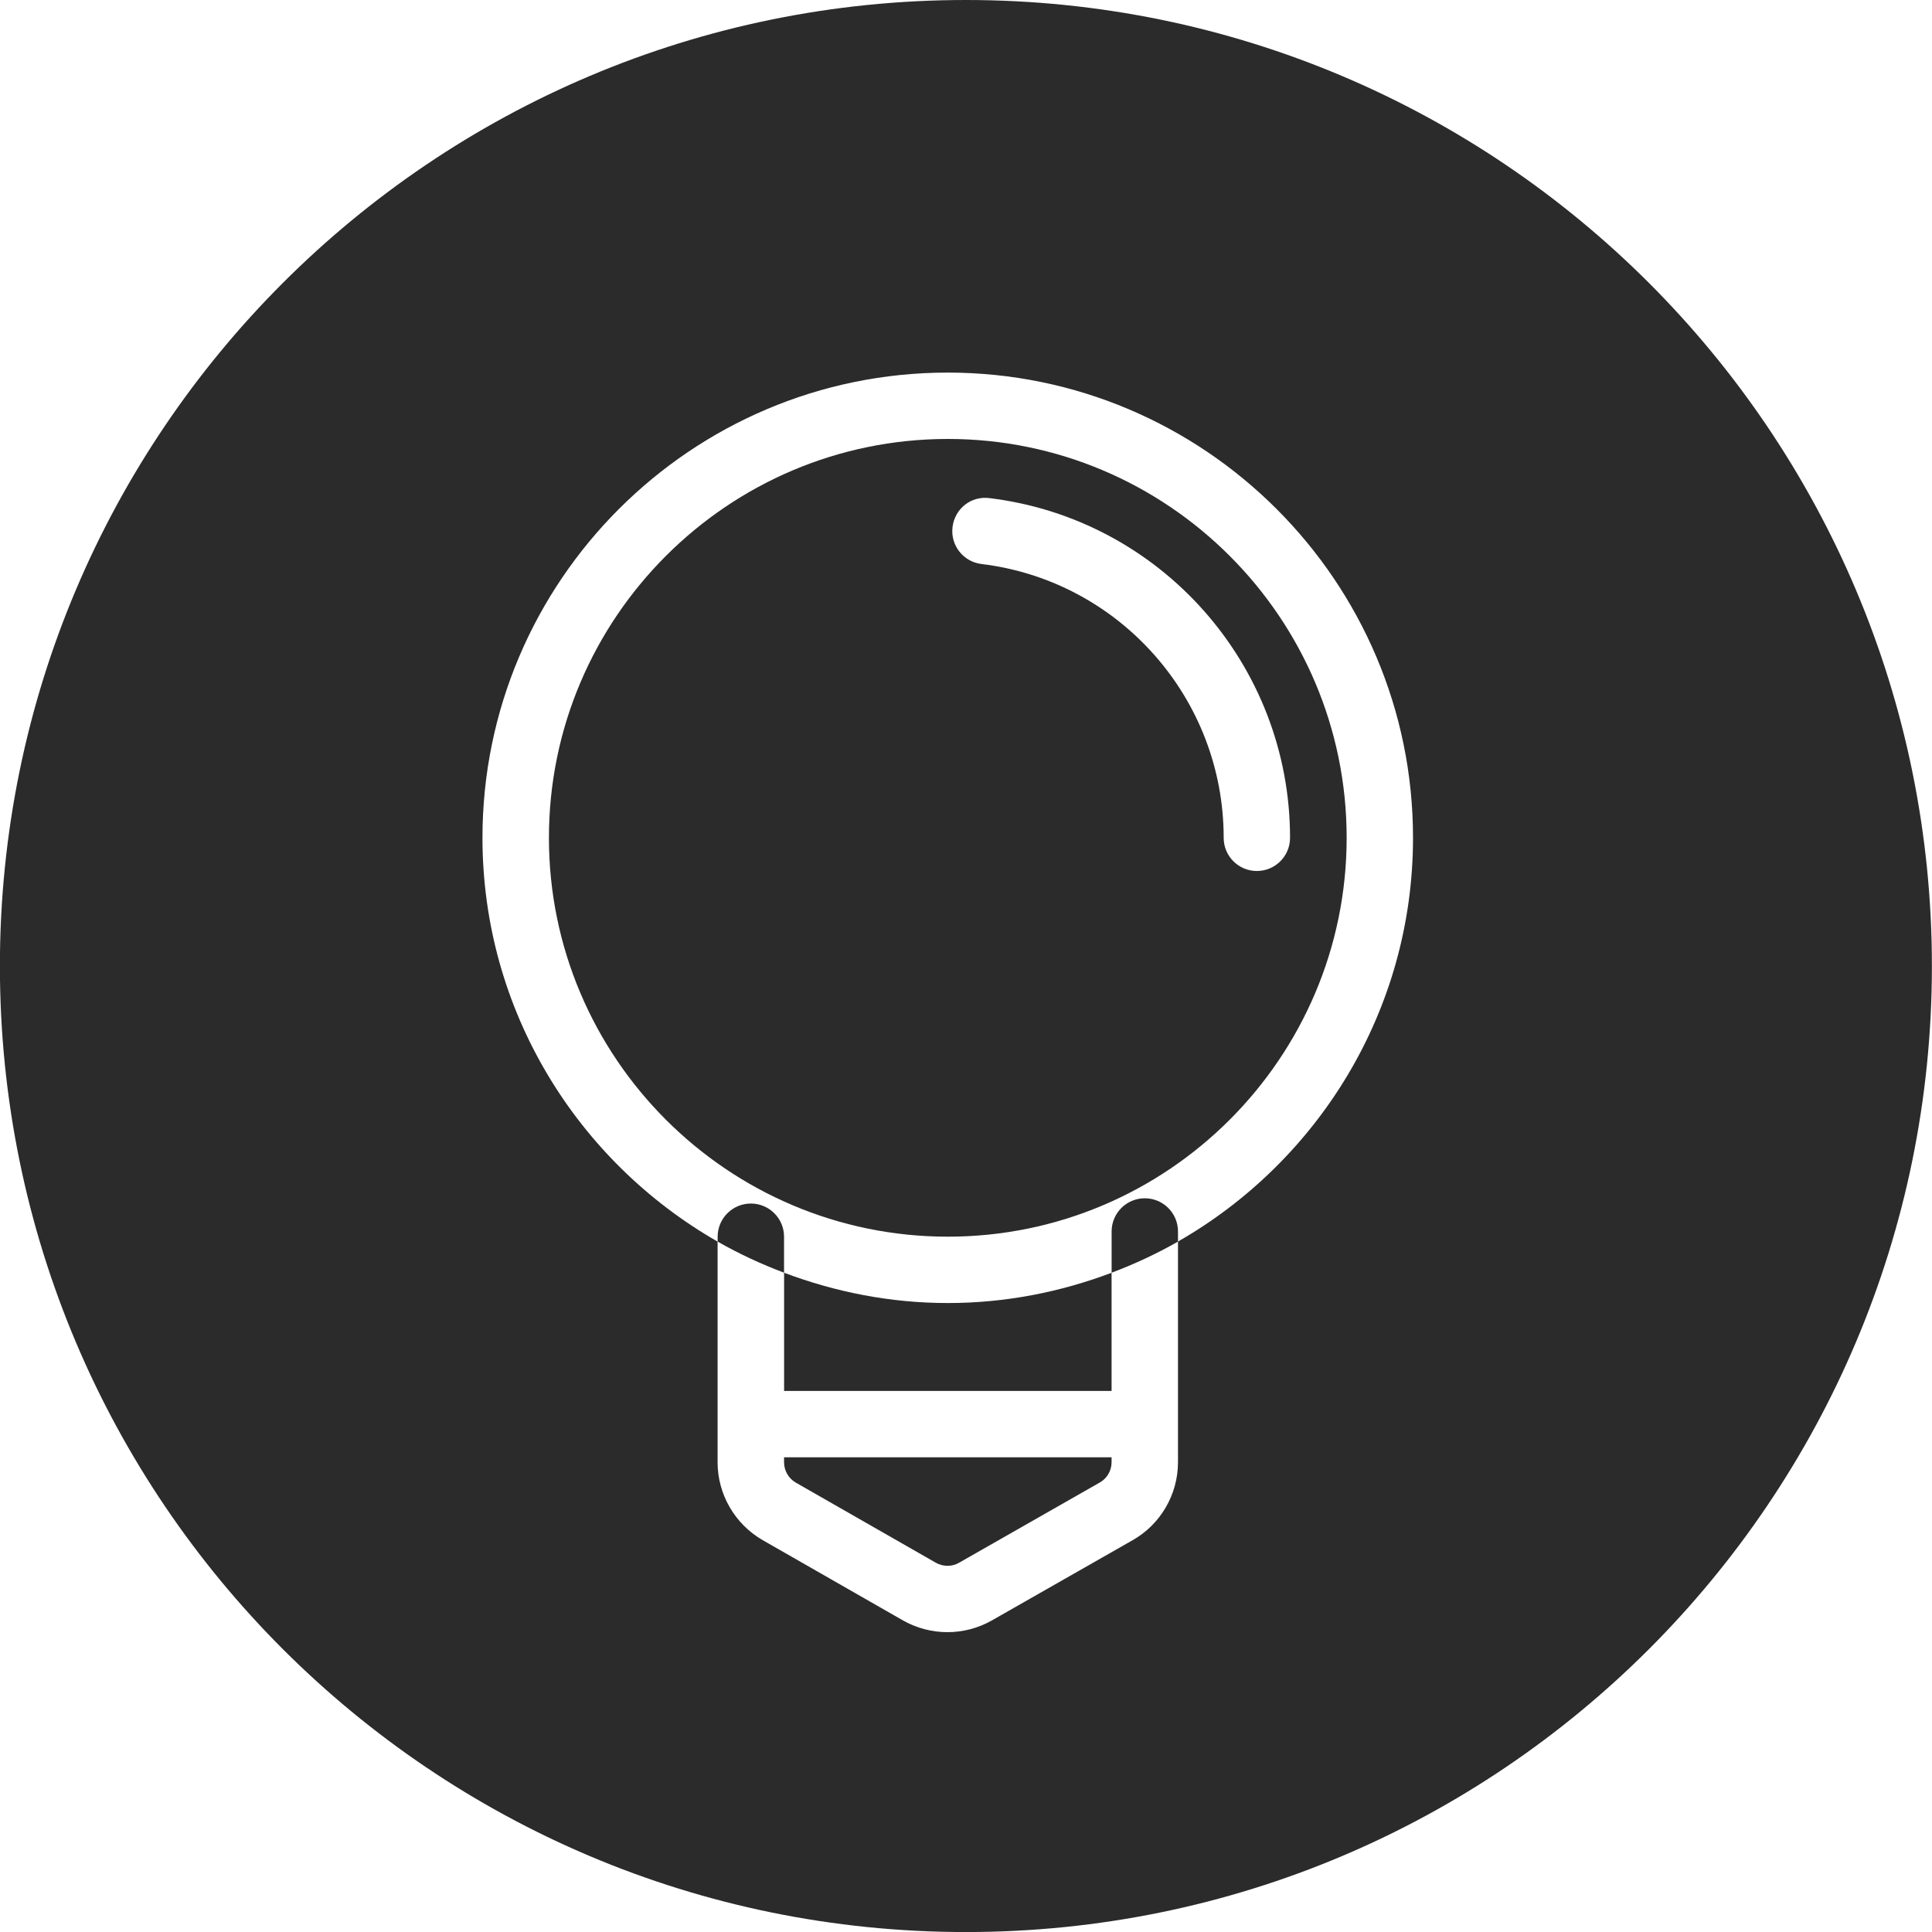 <?xml version="1.0" encoding="UTF-8"?> <svg xmlns="http://www.w3.org/2000/svg" height="40" viewBox="0 0 40 40" width="40"><g fill="#2b2b2b" fill-rule="evenodd" transform="translate(0 -0)"><path d="m26.022 18.033c-.38 0-.687-.308-.687-.687 0-2.885-2.156-5.322-5.015-5.669-.377-.046-.645-.388-.599-.765.046-.377.38-.649.765-.599 3.548.431 6.223 3.454 6.223 7.033 0 .38-.308.687-.687.687m-6.398-8.945c-4.554 0-8.259 3.705-8.259 8.258 0 4.554 3.705 8.258 8.259 8.258 4.553 0 8.257-3.704 8.257-8.258 0-4.553-3.704-8.258-8.257-8.258"></path><path d="m23.014 28.798v-2.447c-1.056.399-2.196.627-3.39.627-1.194 0-2.333-.229-3.39-.627v2.447z"></path><path d="m24.389 25.706v4.568c0 .666-.36 1.285-.937 1.613l-2.916 1.662c-.285.162-.602.243-.92.243-.32 0-.638-.082-.923-.244l-2.901-1.66c-.577-.332-.935-.95-.935-1.612v-4.57c-2.903-1.662-4.868-4.783-4.868-8.361 0-5.31 4.322-9.631 9.633-9.631 5.312 0 9.633 4.321 9.633 9.631 0 3.578-1.965 6.7-4.868 8.361m-4.389-25.706c-11.046 0-20 8.955-20 20.001 0 11.046 8.954 20 20 20 11.046 0 20-8.954 20-20 0-11.046-8.954-20.001-20-20.001"></path><path d="m16.233 30.276c0 .172.093.333.243.42l2.9 1.659c.149.085.333.085.48 0l2.915-1.662c.15-.085.243-.246.243-.419v-.102h-6.781z"></path><path d="m16.233 25.605c0-.38-.309-.687-.687-.687-.38 0-.688.308-.688.687v.101c.439.251.898.464 1.375.644z"></path><path d="m23.702 24.809c-.38 0-.687.308-.687.687v.854c.476-.18.937-.394 1.374-.644v-.21c0-.38-.308-.687-.687-.687"></path></g></svg> 